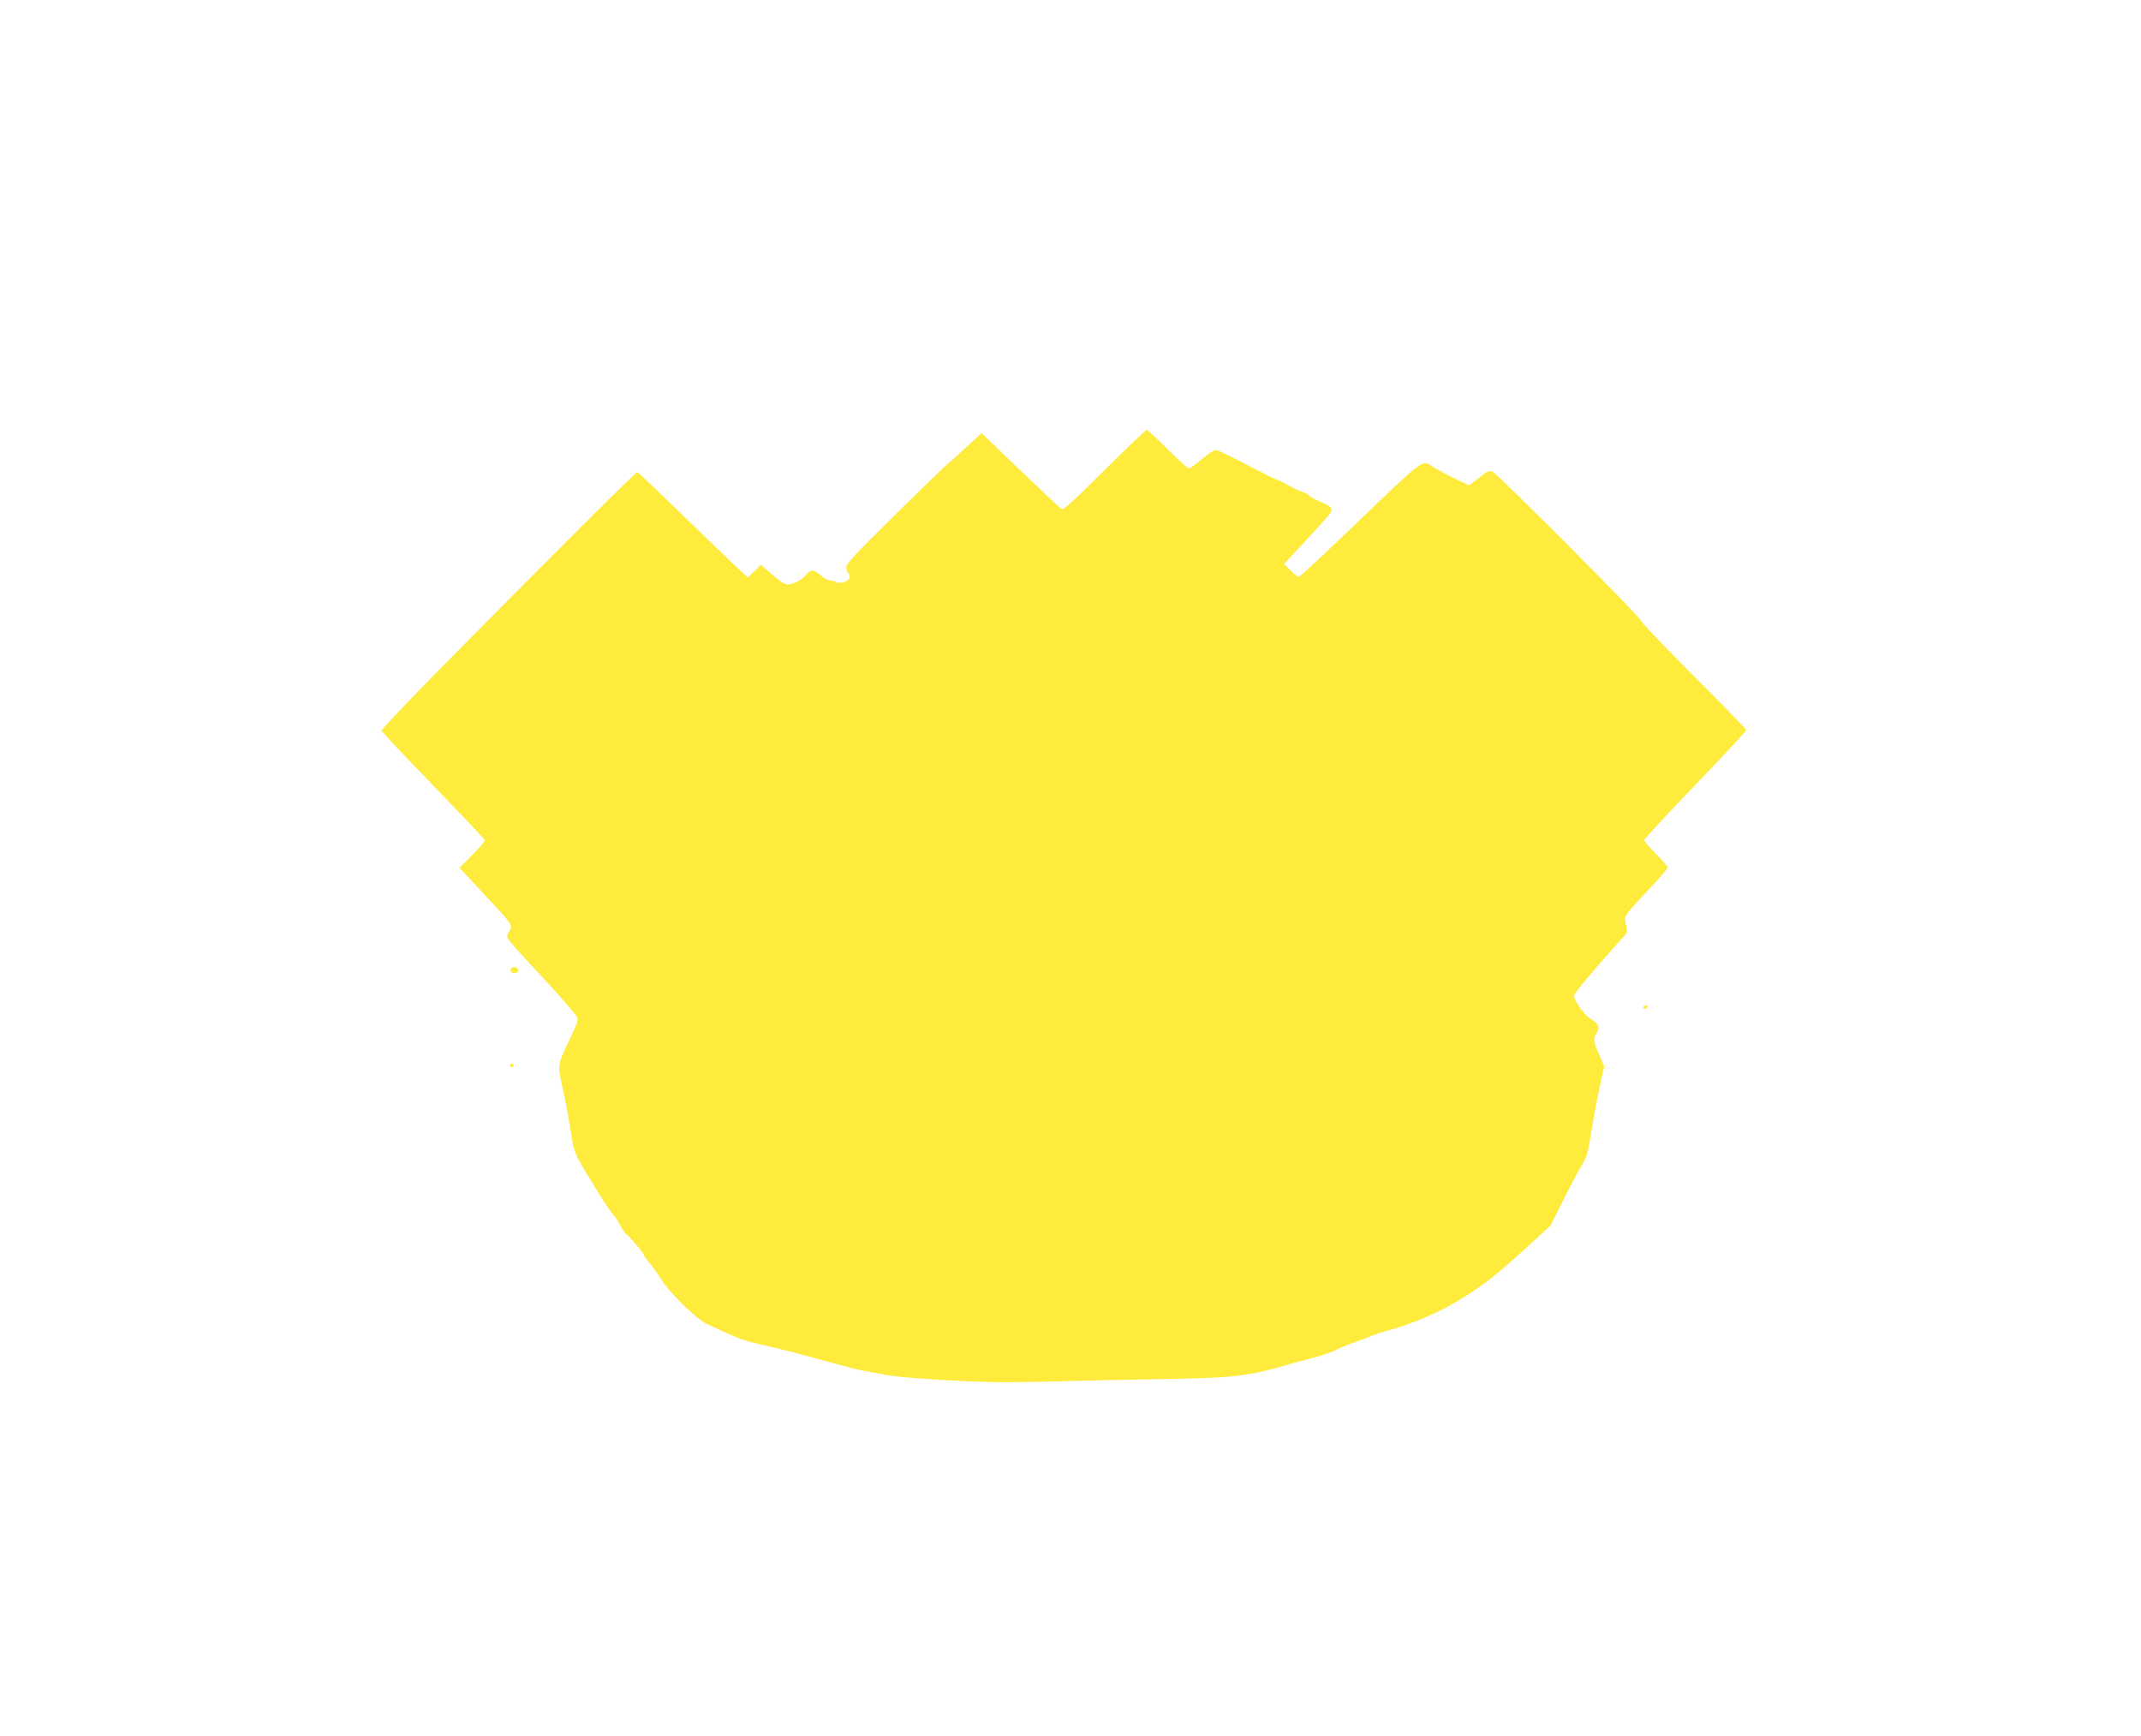 <?xml version="1.0" standalone="no"?>
<!DOCTYPE svg PUBLIC "-//W3C//DTD SVG 20010904//EN"
 "http://www.w3.org/TR/2001/REC-SVG-20010904/DTD/svg10.dtd">
<svg version="1.0" xmlns="http://www.w3.org/2000/svg"
 width="1280pt" height="1038pt" viewBox="0 0 1280 1038"
 preserveAspectRatio="xMidYMid meet">
<g transform="translate(0,1038) scale(0.1,-0.1)"
fill="#ffeb3b" stroke="none">
<path d="M6603 7569 c-180 -180 -245 -239 -256 -232 -8 4 -119 108 -247 231
l-232 223 -86 -80 c-48 -44 -104 -95 -126 -113 -21 -18 -164 -157 -317 -308
-229 -226 -279 -279 -279 -302 0 -15 5 -30 10 -33 6 -3 10 -14 10 -25 0 -23
-54 -44 -80 -30 -10 6 -28 10 -39 10 -11 0 -36 14 -54 30 -43 38 -59 38 -91 0
-14 -17 -44 -37 -67 -45 -49 -18 -59 -13 -142 58 l-58 50 -39 -38 -39 -38 -73
68 c-40 38 -187 179 -326 314 -139 135 -256 247 -261 249 -8 3 -521 -509
-1215 -1212 -175 -178 -317 -329 -315 -335 2 -6 141 -153 309 -327 168 -174
307 -321 309 -326 2 -6 -32 -45 -74 -88 l-78 -78 143 -153 c179 -192 177 -189
154 -228 -17 -29 -17 -30 8 -63 14 -18 74 -85 133 -148 134 -142 238 -261 260
-293 15 -24 13 -29 -45 -153 -70 -146 -69 -130 -26 -329 14 -66 32 -166 41
-223 15 -104 24 -125 93 -239 98 -162 143 -231 158 -244 8 -7 26 -34 40 -60
13 -26 30 -52 37 -56 19 -12 107 -116 107 -127 0 -5 15 -25 33 -46 17 -20 48
-63 67 -94 49 -81 211 -240 274 -270 176 -83 222 -101 316 -122 115 -25 220
-52 440 -113 80 -22 163 -43 185 -46 22 -4 83 -15 135 -25 88 -17 419 -38 655
-43 55 -1 219 1 365 5 146 4 418 10 605 13 454 7 533 16 785 90 30 9 80 22
110 30 67 15 146 42 180 61 14 7 50 22 80 33 30 10 80 29 110 41 30 12 78 28
105 35 120 31 281 97 390 160 158 91 254 165 443 338 l143 132 75 150 c41 83
91 176 110 208 30 49 38 77 54 179 22 137 33 195 61 323 l20 90 -30 69 c-35
77 -37 97 -15 131 21 33 11 57 -36 84 -36 20 -100 109 -100 139 0 14 135 174
297 353 22 23 23 30 14 70 -12 55 -15 50 133 208 64 67 116 128 116 135 0 6
-31 43 -70 81 -38 38 -70 75 -70 82 0 7 137 156 305 330 168 175 305 322 305
328 0 6 -142 152 -315 325 -173 173 -315 322 -315 330 0 18 -857 878 -888 891
-19 7 -32 1 -78 -36 -30 -25 -57 -45 -61 -45 -10 0 -188 89 -218 110 -64 43
-41 60 -488 -369 -164 -157 -303 -287 -310 -289 -7 -1 -30 15 -51 37 l-39 40
99 106 c54 58 121 131 148 162 55 65 55 65 -40 108 -28 12 -54 27 -58 33 -3 6
-23 16 -43 23 -20 6 -59 25 -85 40 -27 16 -54 29 -60 29 -5 0 -87 41 -181 90
-94 50 -179 90 -189 90 -10 0 -47 -25 -83 -55 -35 -30 -70 -55 -77 -55 -7 0
-65 52 -128 115 -63 63 -119 115 -125 115 -5 0 -119 -109 -252 -241z"/>
<path d="M3055 4590 c-4 -7 -3 -16 3 -22 14 -14 45 -2 40 15 -6 16 -34 21 -43
7z"/>
<path d="M9825 4360 c-3 -5 1 -10 9 -10 9 0 16 5 16 10 0 6 -4 10 -9 10 -6 0
-13 -4 -16 -10z"/>
<path d="M3050 4010 c0 -5 5 -10 10 -10 6 0 10 5 10 10 0 6 -4 10 -10 10 -5 0
-10 -4 -10 -10z"/>
</g>
</svg>
